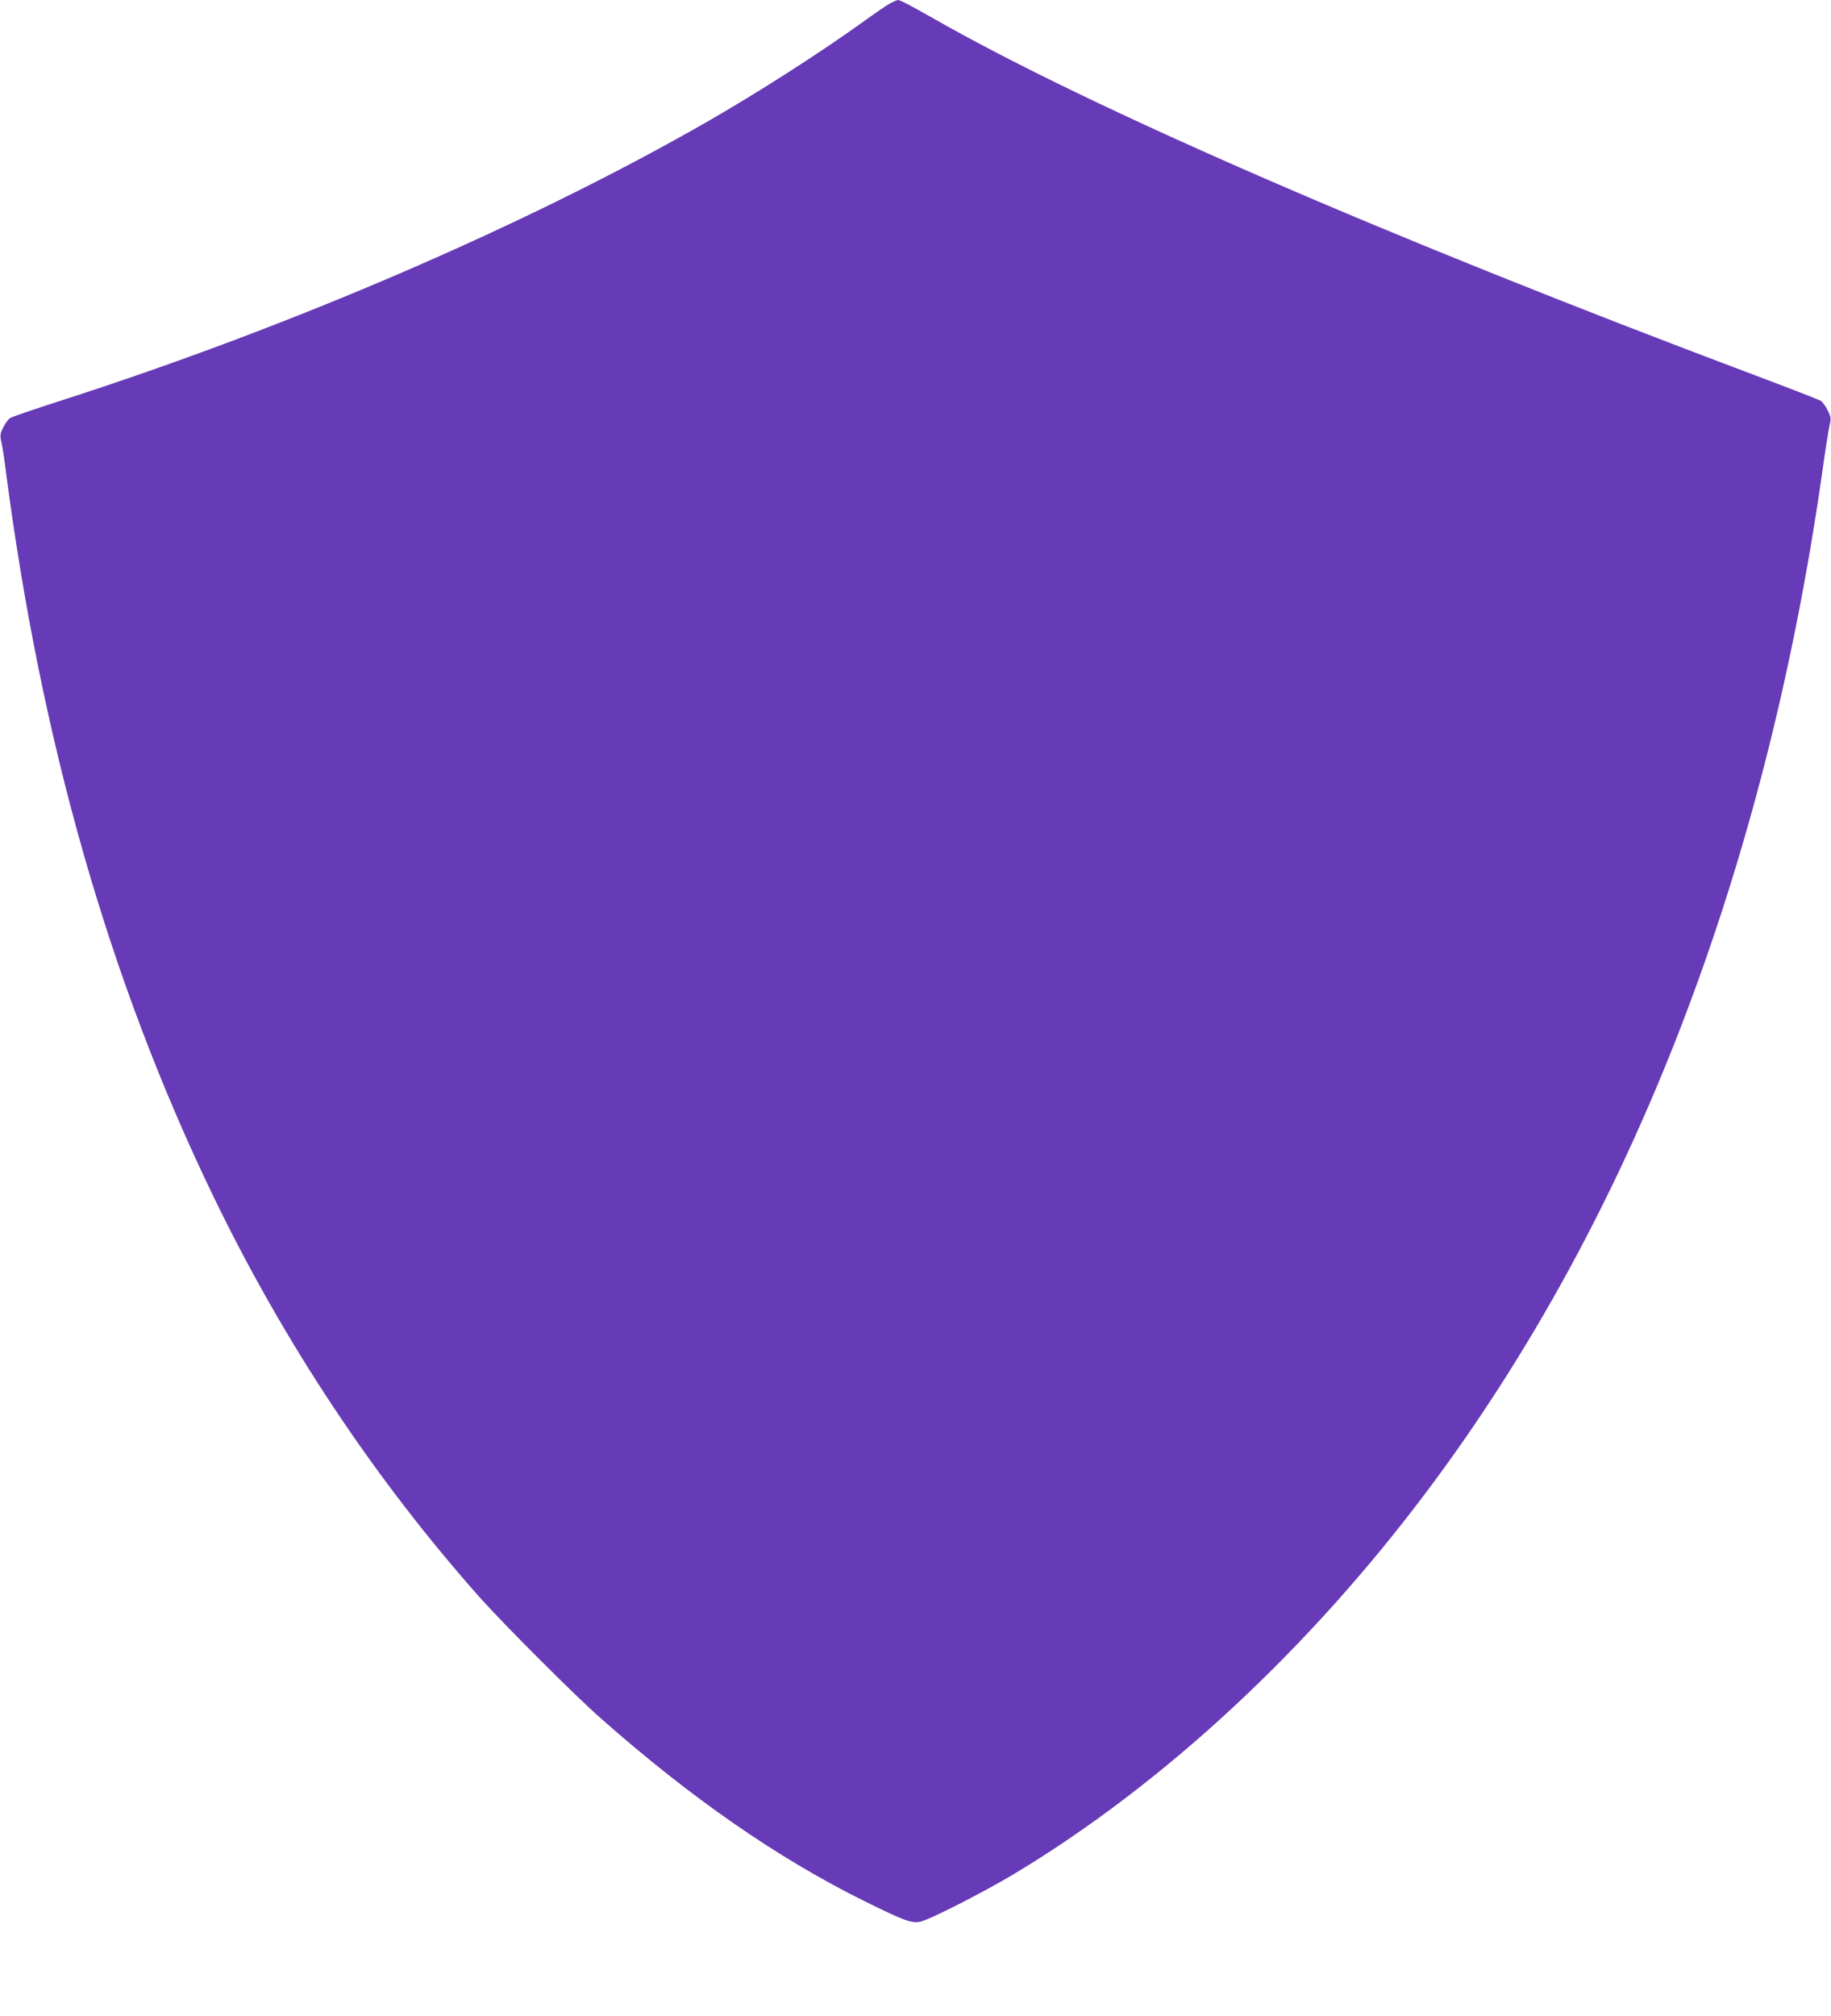 <?xml version="1.0" standalone="no"?>
<!DOCTYPE svg PUBLIC "-//W3C//DTD SVG 20010904//EN"
 "http://www.w3.org/TR/2001/REC-SVG-20010904/DTD/svg10.dtd">
<svg version="1.0" xmlns="http://www.w3.org/2000/svg"
 width="1163pt" height="1280pt" viewBox="0 0 1163 1280"
 preserveAspectRatio="xMidYMid meet">
<g transform="translate(0,1280) scale(0.1,-0.1)"
fill="#673ab7" stroke="none">
<path d="M5658 12781 c-20 -10 -99 -64 -175 -119 -275 -198 -667 -449 -998
-639 -1141 -653 -2635 -1297 -4104 -1769 -162 -52 -305 -101 -317 -109 -12 -8
-32 -35 -44 -60 -19 -40 -21 -51 -11 -93 6 -26 18 -101 26 -167 225 -1738 660
-3258 1324 -4630 450 -929 1019 -1785 1689 -2540 151 -169 601 -620 767 -766
575 -508 1127 -891 1680 -1164 245 -121 293 -139 348 -129 52 8 403 187 597
303 951 572 1874 1428 2634 2445 1289 1723 2139 3920 2501 6461 19 138 40 270
46 295 10 40 9 51 -11 92 -12 26 -32 53 -44 62 -13 8 -203 82 -422 164 -2338
879 -4215 1694 -5219 2267 -155 88 -208 115 -223 115 -4 -1 -24 -9 -44 -19z"/>
</g>
</svg>
